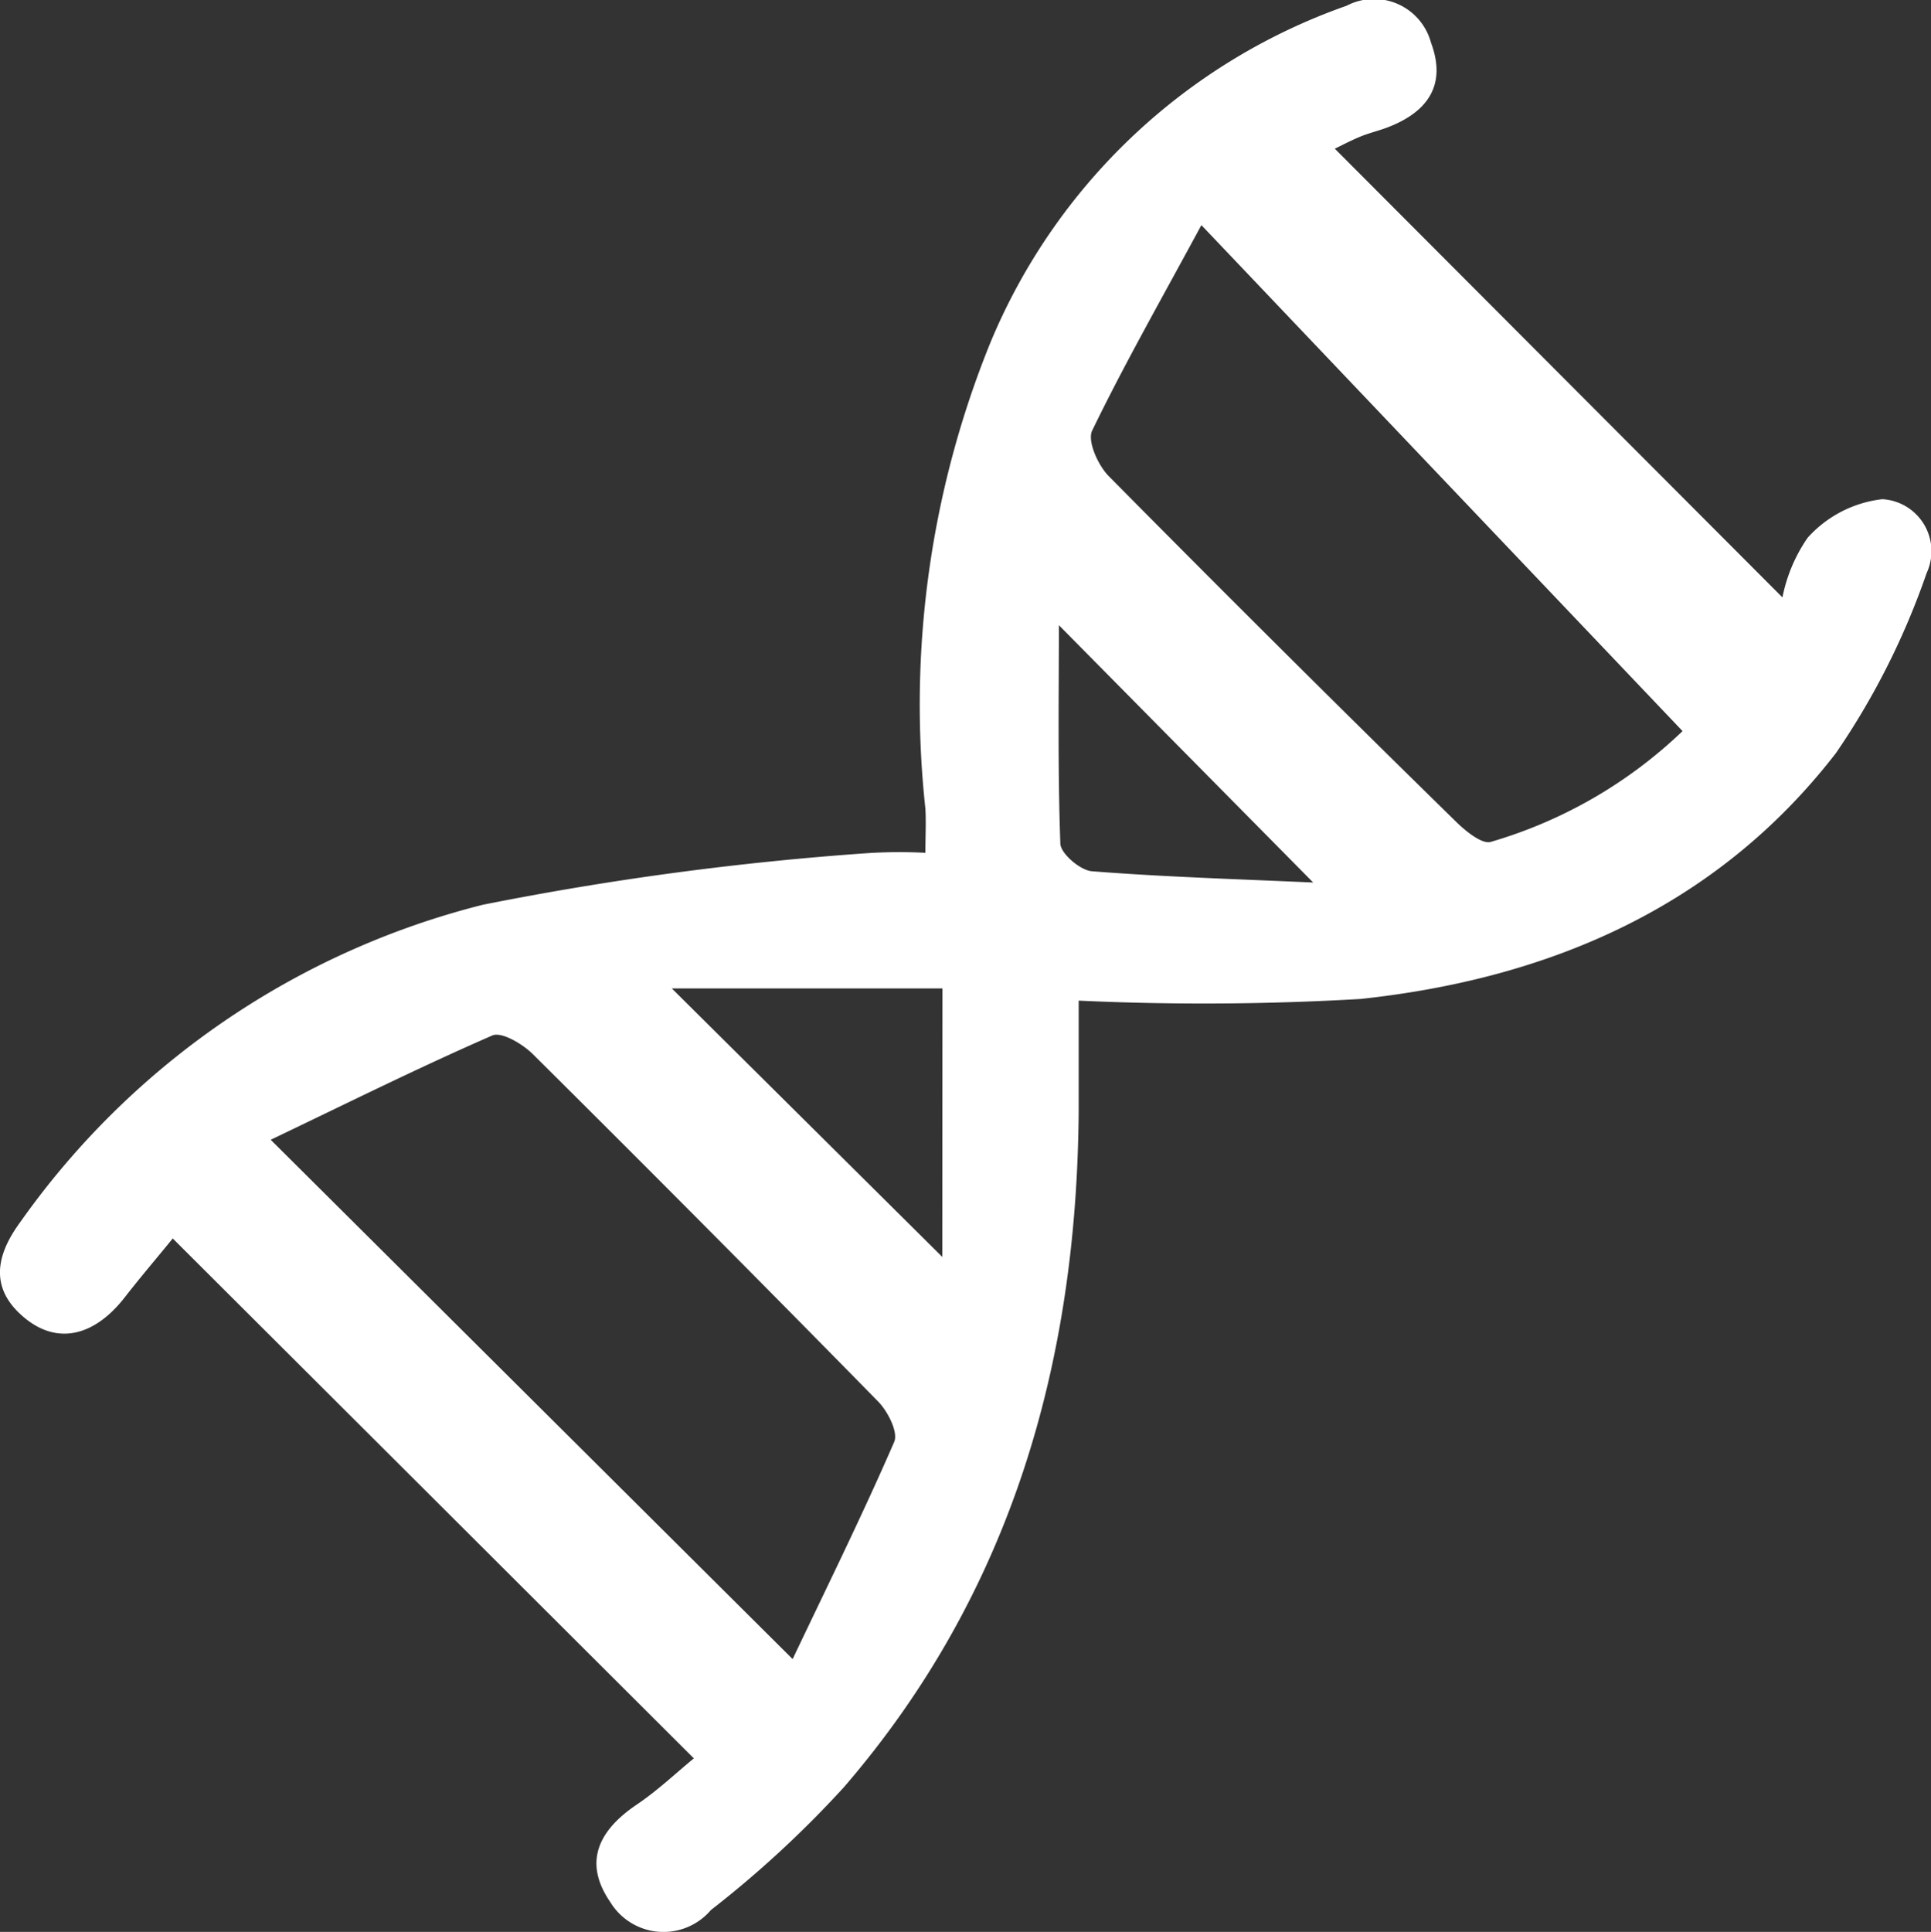 <svg id="Group_2833" data-name="Group 2833" xmlns="http://www.w3.org/2000/svg" xmlns:xlink="http://www.w3.org/1999/xlink" width="44" height="44.015" viewBox="0 0 44 44.015">
  <rect x="0" y="0" width="44" height="44.015" fill="#333333" stroke="none"/>
  <defs>
    <clipPath id="clip-path">
      <rect id="Rectangle_34" data-name="Rectangle 34" width="44" height="44.015" fill="none"/>
    </clipPath>
  </defs>
  <g id="Group_2833-2" data-name="Group 2833" clip-path="url(#clip-path)">
    <path id="Path_3828" data-name="Path 3828" d="M15.812,40.064,3.936,28.216c-.323.4-.718.859-1.092,1.34-.685.881-1.511,1.08-2.246.5-.848-.672-.7-1.439-.145-2.2A18.4,18.4,0,0,1,11,20.614a69.6,69.6,0,0,1,8.779-1.177,11.408,11.408,0,0,1,1.307-.007c0-.371.018-.69,0-1.006A21.943,21.943,0,0,1,22.552,7.843,13.705,13.705,0,0,1,30.684.131a1.345,1.345,0,0,1,1.923.841c.369.988-.1,1.6-1.021,1.942-.2.073-.4.12-.593.2-.223.092-.438.207-.578.274l10.2,10.223a3.617,3.617,0,0,1,.575-1.36,2.7,2.7,0,0,1,1.7-.878A1.187,1.187,0,0,1,43.9,13.058a17.124,17.124,0,0,1-2.066,4.1C39.121,20.669,35.3,22.3,31,22.76a61.653,61.653,0,0,1-6.421.038c0,.875,0,1.688,0,2.5-.038,5.746-1.538,11-5.349,15.42a24.29,24.29,0,0,1-3.032,2.8,1.419,1.419,0,0,1-2.292-.182c-.628-.913-.261-1.638.6-2.219.474-.319.893-.718,1.305-1.056M18.061,37.8c.791-1.664,1.593-3.287,2.313-4.945.1-.22-.145-.7-.366-.925Q16.1,27.946,12.14,24.016c-.234-.232-.712-.516-.923-.424-1.687.736-3.338,1.558-5.049,2.376L18.061,37.8M27.375,5.129c-.924,1.71-1.757,3.171-2.489,4.682-.114.236.134.79.377,1.036q3.923,3.966,7.91,7.87c.22.217.6.527.8.463a10.6,10.6,0,0,0,4.366-2.523L27.375,5.129m-5.9,17.391H15.308l6.163,6.117Zm8.448-2.413-5.795-5.863c0,1.589-.028,3.284.033,4.976.008.228.453.609.719.63,1.647.13,3.3.178,5.042.257" transform="translate(0 0)" fill="#fff"/>
  </g>
</svg>
